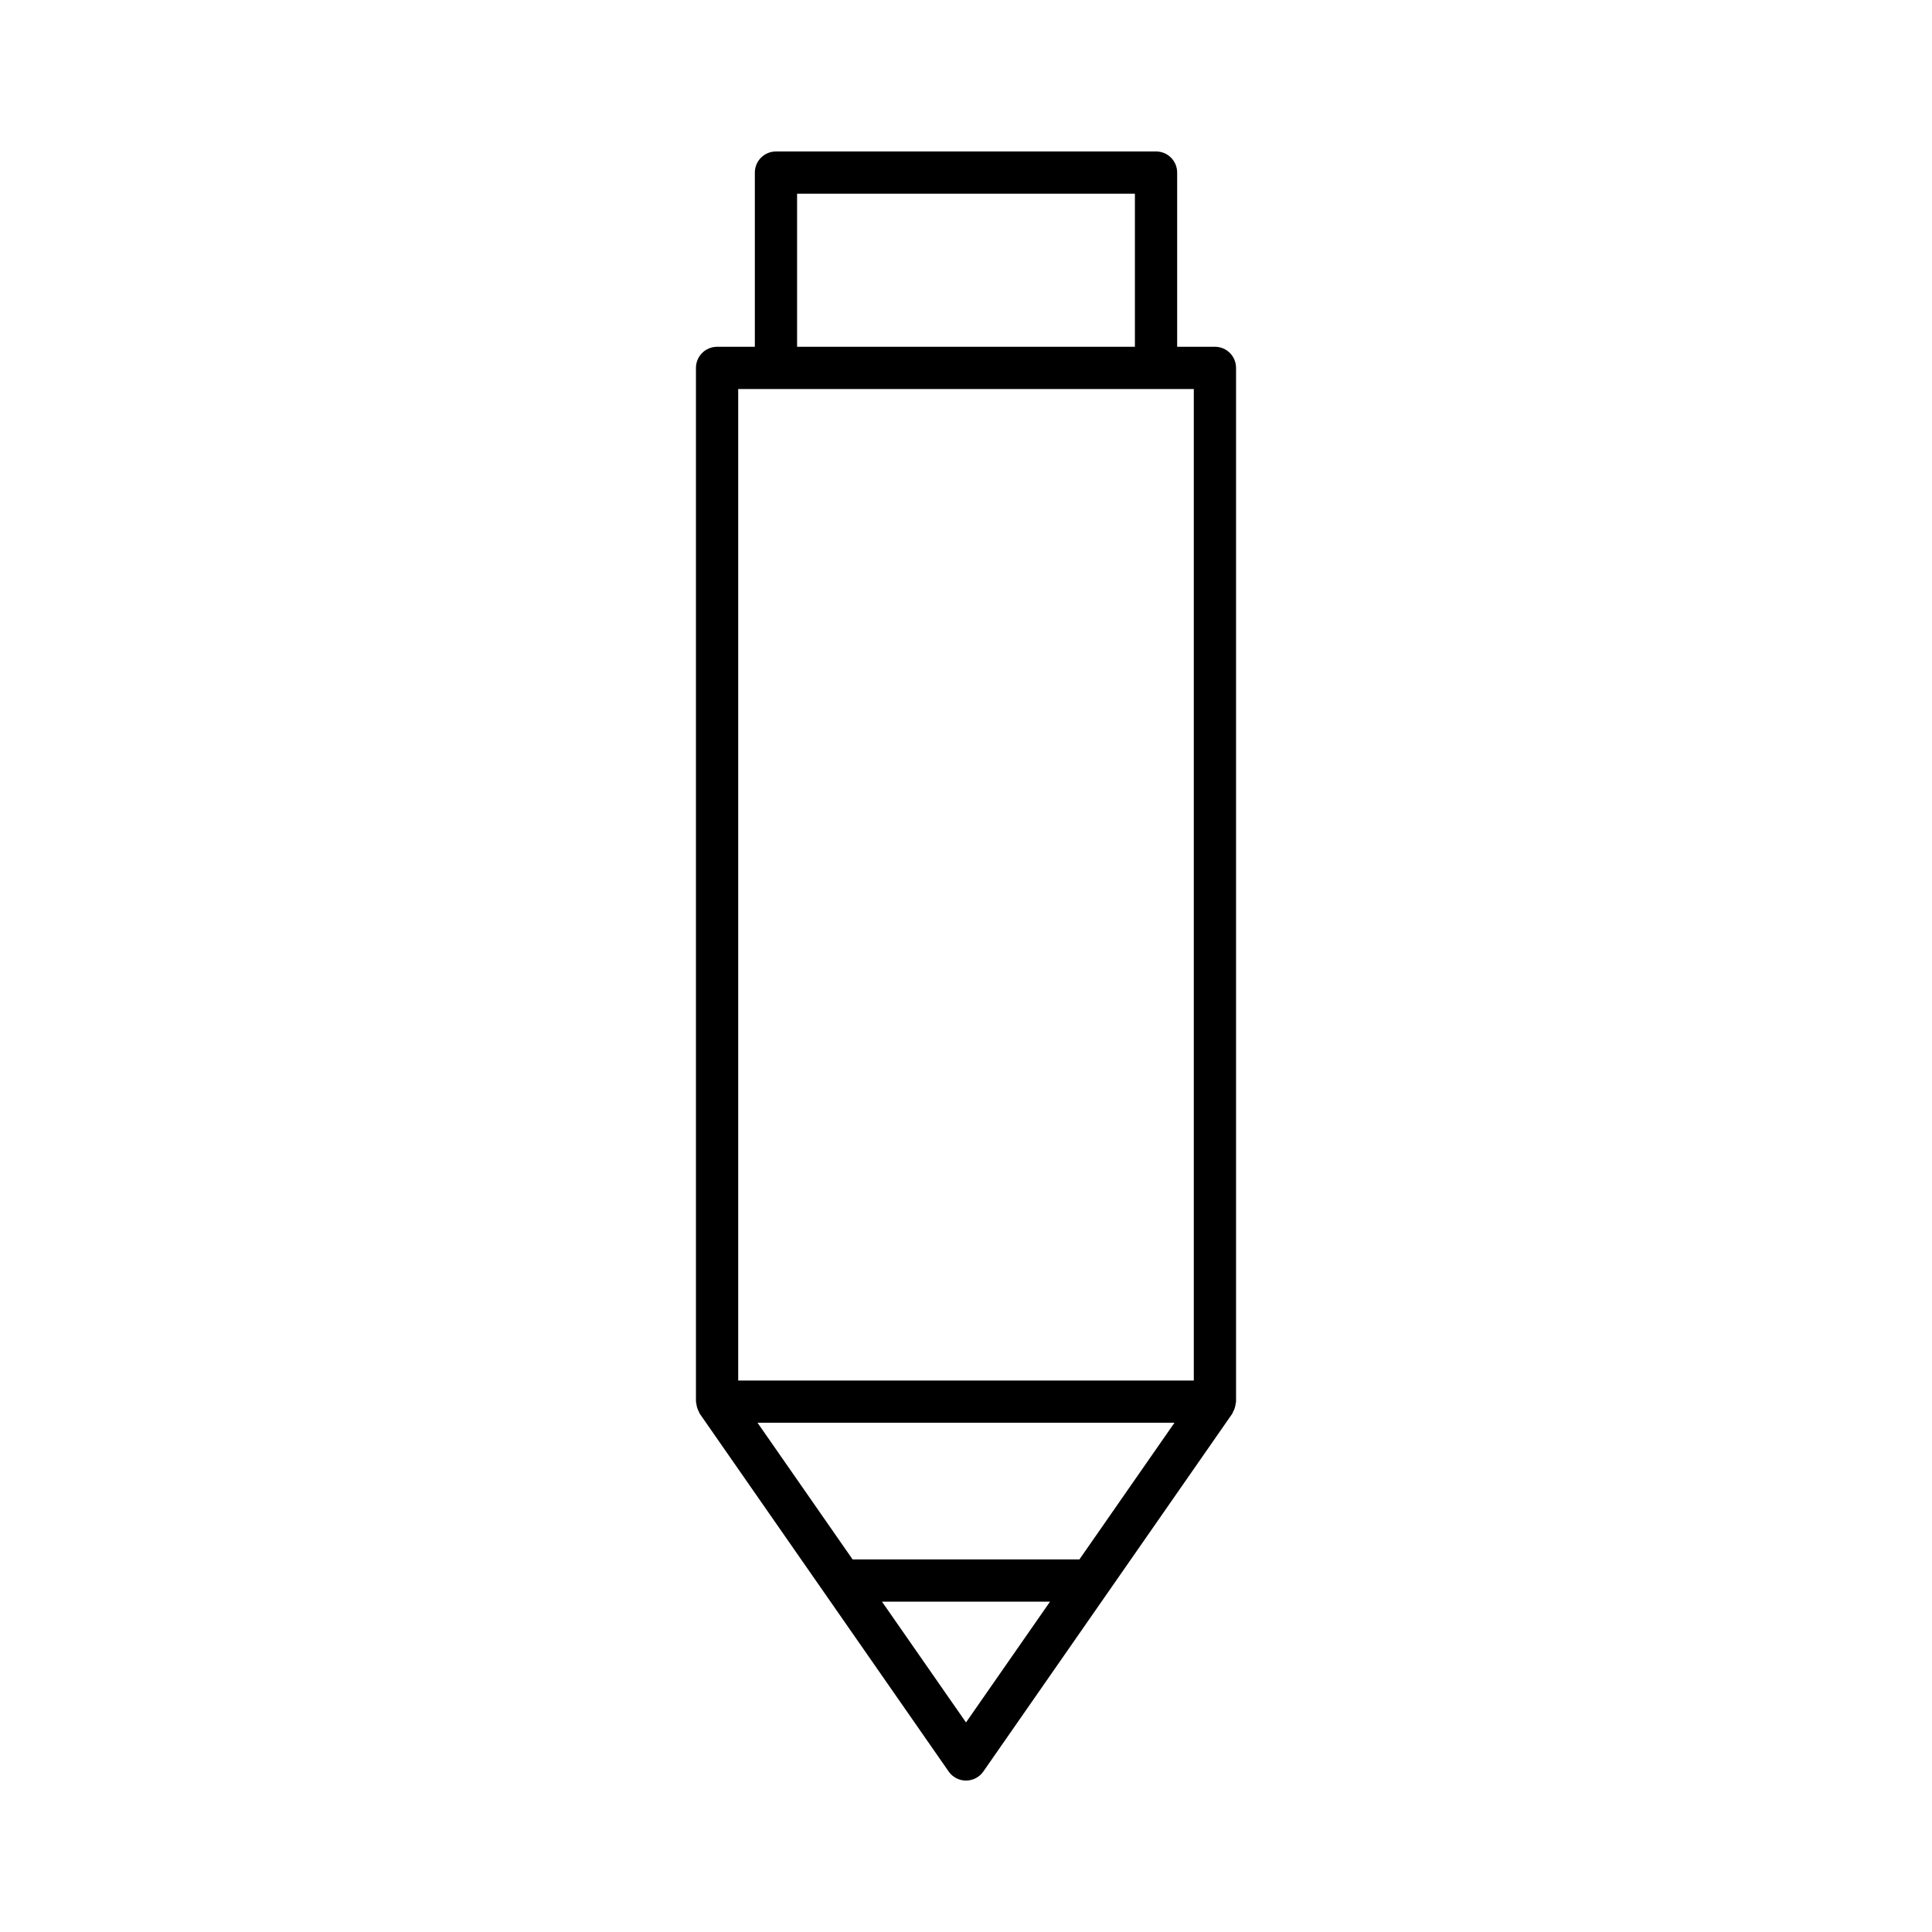 <?xml version="1.0" encoding="UTF-8"?>
<!-- Uploaded to: ICON Repo, www.iconrepo.com, Generator: ICON Repo Mixer Tools -->
<svg fill="#000000" width="800px" height="800px" version="1.1" viewBox="144 144 512 512" xmlns="http://www.w3.org/2000/svg">
 <path d="m450.36 184.14h-100.72c-3.09 0-5.598 2.504-5.598 5.598v46.168l-10.008-0.004c-3.09 0-5.598 2.504-5.598 5.598v273.94c0 0.195 0.09 0.359 0.109 0.551 0.035 0.379 0.105 0.734 0.223 1.102 0.117 0.371 0.262 0.703 0.449 1.035 0.094 0.164 0.109 0.352 0.223 0.512l65.965 94.824c1.047 1.504 2.766 2.402 4.598 2.402s3.547-0.898 4.594-2.398l65.965-94.824c0.109-0.16 0.129-0.348 0.223-0.512 0.188-0.332 0.332-0.664 0.449-1.035 0.117-0.367 0.188-0.727 0.223-1.105 0.02-0.188 0.109-0.355 0.109-0.547v-273.95c0-3.094-2.508-5.598-5.598-5.598h-10.008v-46.168c0-3.09-2.504-5.594-5.598-5.594zm-95.125 11.195h89.527v40.566h-89.527zm44.766 405.13-22.27-32.012h44.539zm30.059-43.207h-60.117l-25.195-36.219h110.5zm30.309-310.16v262.75h-120.74v-262.75z"/>
</svg>